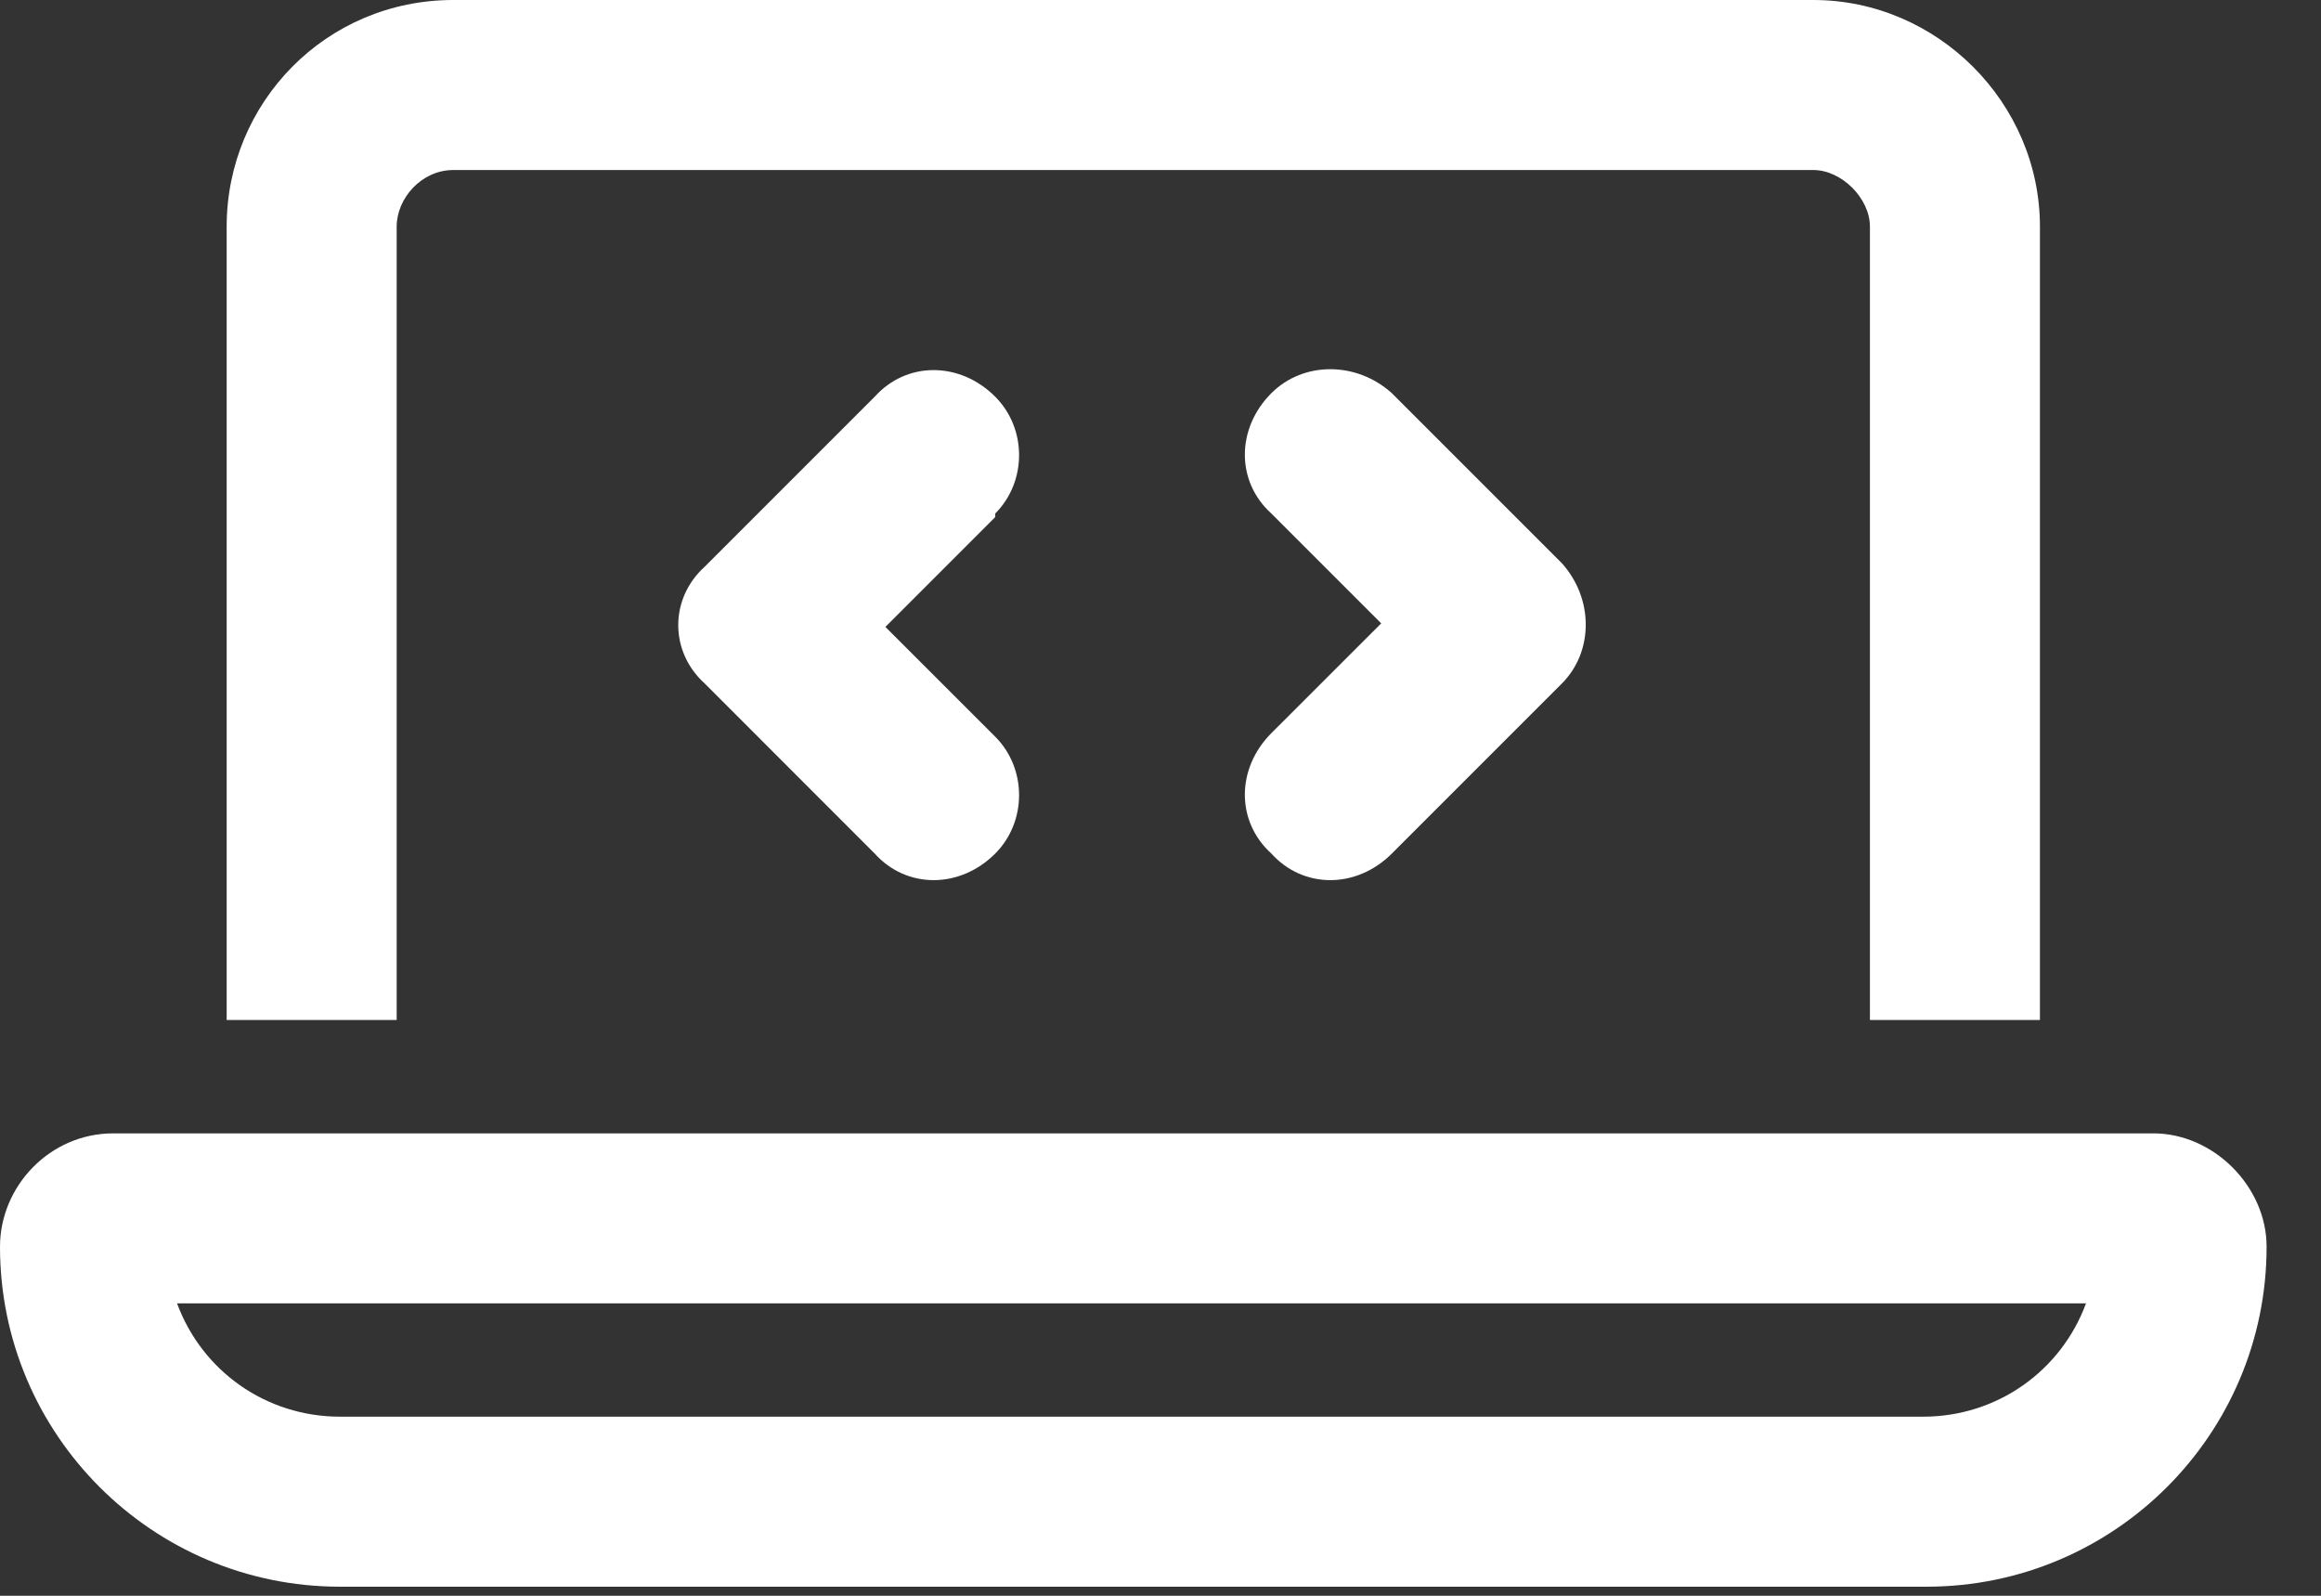<?xml version="1.0" encoding="utf-8"?>
<svg xmlns="http://www.w3.org/2000/svg" fill="none" height="100%" overflow="visible" preserveAspectRatio="none" style="display: block;" viewBox="0 0 32 22" width="100%">
<rect x="0" y="0" width="32" height="22" fill="#333333" stroke="none"/>
<path d="M6.25 2.344C5.811 2.344 5.469 2.734 5.469 3.125V14.062H3.125V3.125C3.125 1.416 4.492 0 6.25 0H25C26.709 0 28.125 1.416 28.125 3.125V14.062H25.781V3.125C25.781 2.734 25.391 2.344 25 2.344H6.25ZM2.441 17.969C2.783 18.896 3.662 19.531 4.688 19.531H26.514C27.539 19.531 28.418 18.896 28.76 17.969H2.441ZM1.562 15.625H29.688C30.518 15.625 31.25 16.357 31.25 17.188C31.25 19.775 29.15 21.875 26.562 21.875H4.688C2.1 21.875 0 19.775 0 17.188C0 16.357 0.684 15.625 1.562 15.625ZM13.721 7.08V7.129L12.207 8.643L13.721 10.156C14.16 10.596 14.16 11.328 13.721 11.768C13.232 12.256 12.5 12.256 12.06 11.768L9.717 9.424C9.229 8.984 9.229 8.252 9.717 7.812L12.06 5.469C12.5 4.98 13.232 4.98 13.721 5.469C14.16 5.908 14.16 6.641 13.721 7.08ZM19.189 5.42L21.533 7.764C21.973 8.252 21.973 8.984 21.533 9.424L19.189 11.768C18.701 12.256 17.969 12.256 17.529 11.768C17.041 11.328 17.041 10.596 17.529 10.107L19.043 8.594L17.529 7.08C17.041 6.641 17.041 5.908 17.529 5.42C17.969 4.98 18.701 4.98 19.189 5.42Z" fill="white" id="laptop-code"/>
</svg>